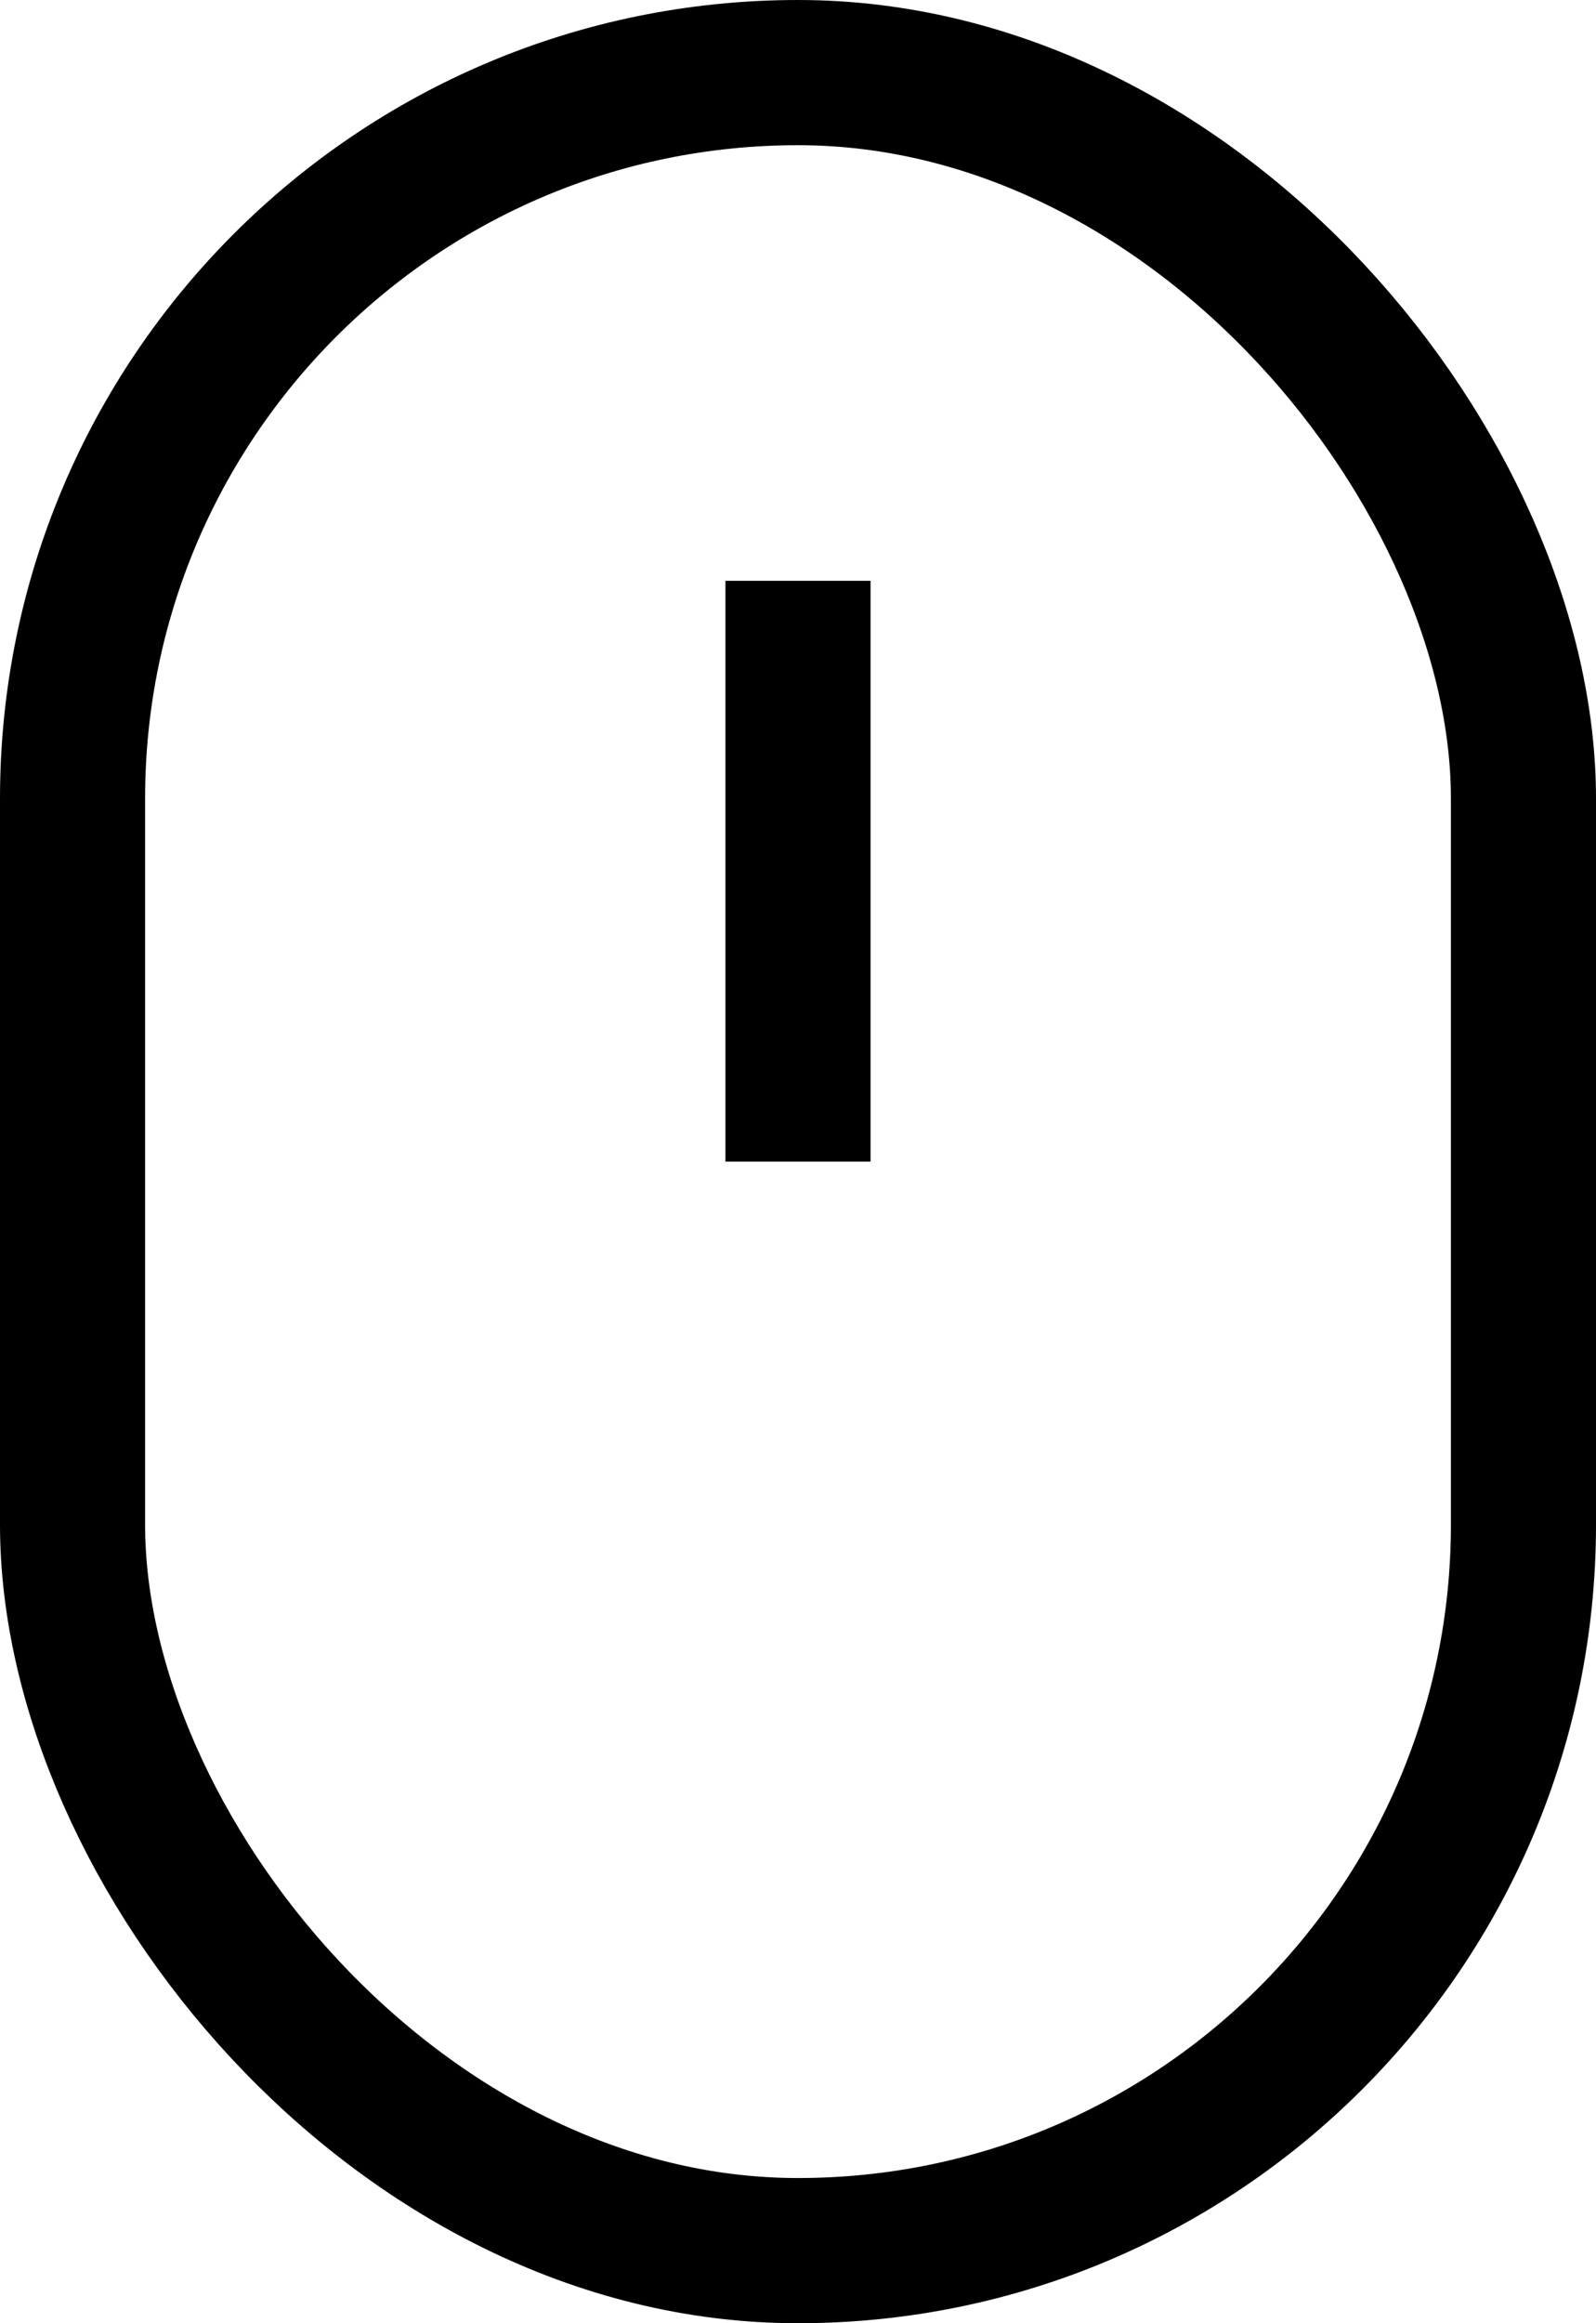<svg xmlns="http://www.w3.org/2000/svg" width="22" height="32" viewBox="0 0 22 32"><g fill="none" fill-rule="evenodd" stroke="currentColor" stroke-linecap="square" stroke-width="2" transform="translate(1 1)"><rect width="20" height="30" rx="10"/><path d="M10 8v6"/></g></svg>